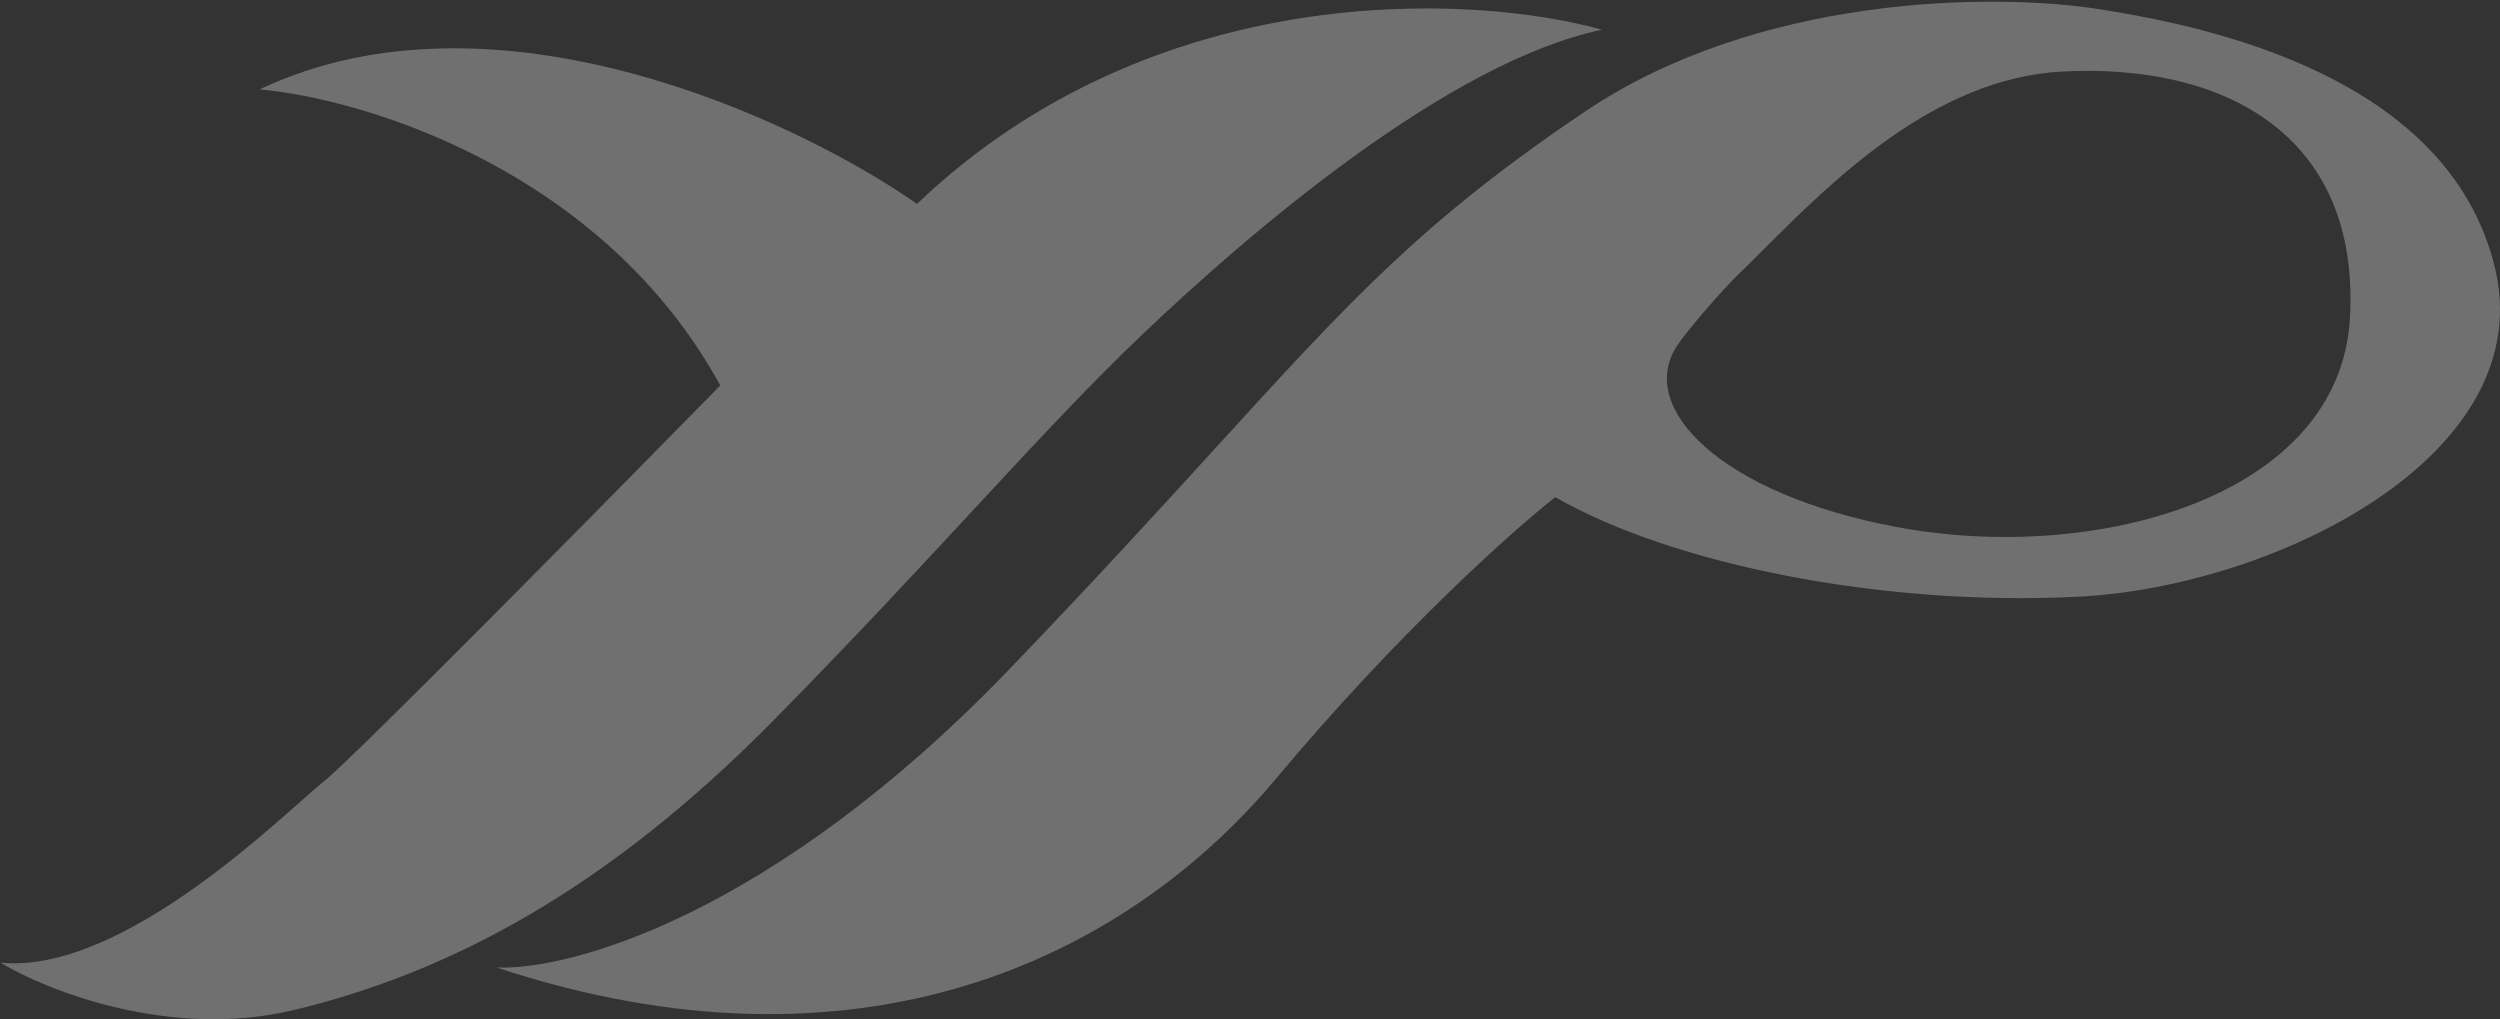<svg width="910" height="371" viewBox="0 0 910 371" fill="none" xmlns="http://www.w3.org/2000/svg">
<rect x="0" y="0" width="910" height="371" fill="#333333" stroke="none"/>
<g opacity="0.3">
<path d="M262.178 140.312C219.389 62.072 132.541 35.872 94.465 32.551C180.044 -8.017 289.677 43.418 333.796 74.207C420.1 -8.167 535.958 -2.375 583.099 10.818C526.893 22.59 454.368 85.073 416.293 121.295C378.217 157.517 341.955 200.984 281.216 262.561C220.477 324.139 163.364 354.022 107.157 367.605C62.192 378.472 17.106 360.663 0.184 350.4C45.511 354.927 105.344 294.256 118.036 284.294C128.189 276.326 218.361 184.986 262.178 140.312Z" fill="white"/>
<path fill-rule="evenodd" clip-rule="evenodd" d="M180.729 352.162C207.026 353.37 281.203 333.321 367.531 243.465C399.007 210.703 422.844 184.568 442.892 162.588C491.576 109.214 517.911 80.341 577.003 40.563C639.685 -1.632 724.812 -2.916 764.712 3.424C804.611 9.765 890.758 27.881 907.987 96.723C925.216 165.565 828.188 213.573 756.551 217.196C684.913 220.819 608.741 205.42 566.121 180.963C550.706 193.041 508.811 230.421 464.559 283.32C409.244 349.445 312.216 395.642 180.729 352.162ZM642.42 90.348C666.799 65.992 704.21 28.617 750.196 26.067C809.139 22.797 859.112 48.706 855.384 115.737C851.757 180.955 762.897 205.419 690.349 191.832C626.35 179.846 595.411 148.371 610.547 125.701C614.175 120.266 626.617 105.773 633.219 99.432C636.038 96.724 639.109 93.656 642.42 90.348Z" fill="white"/>
</g>
</svg>
